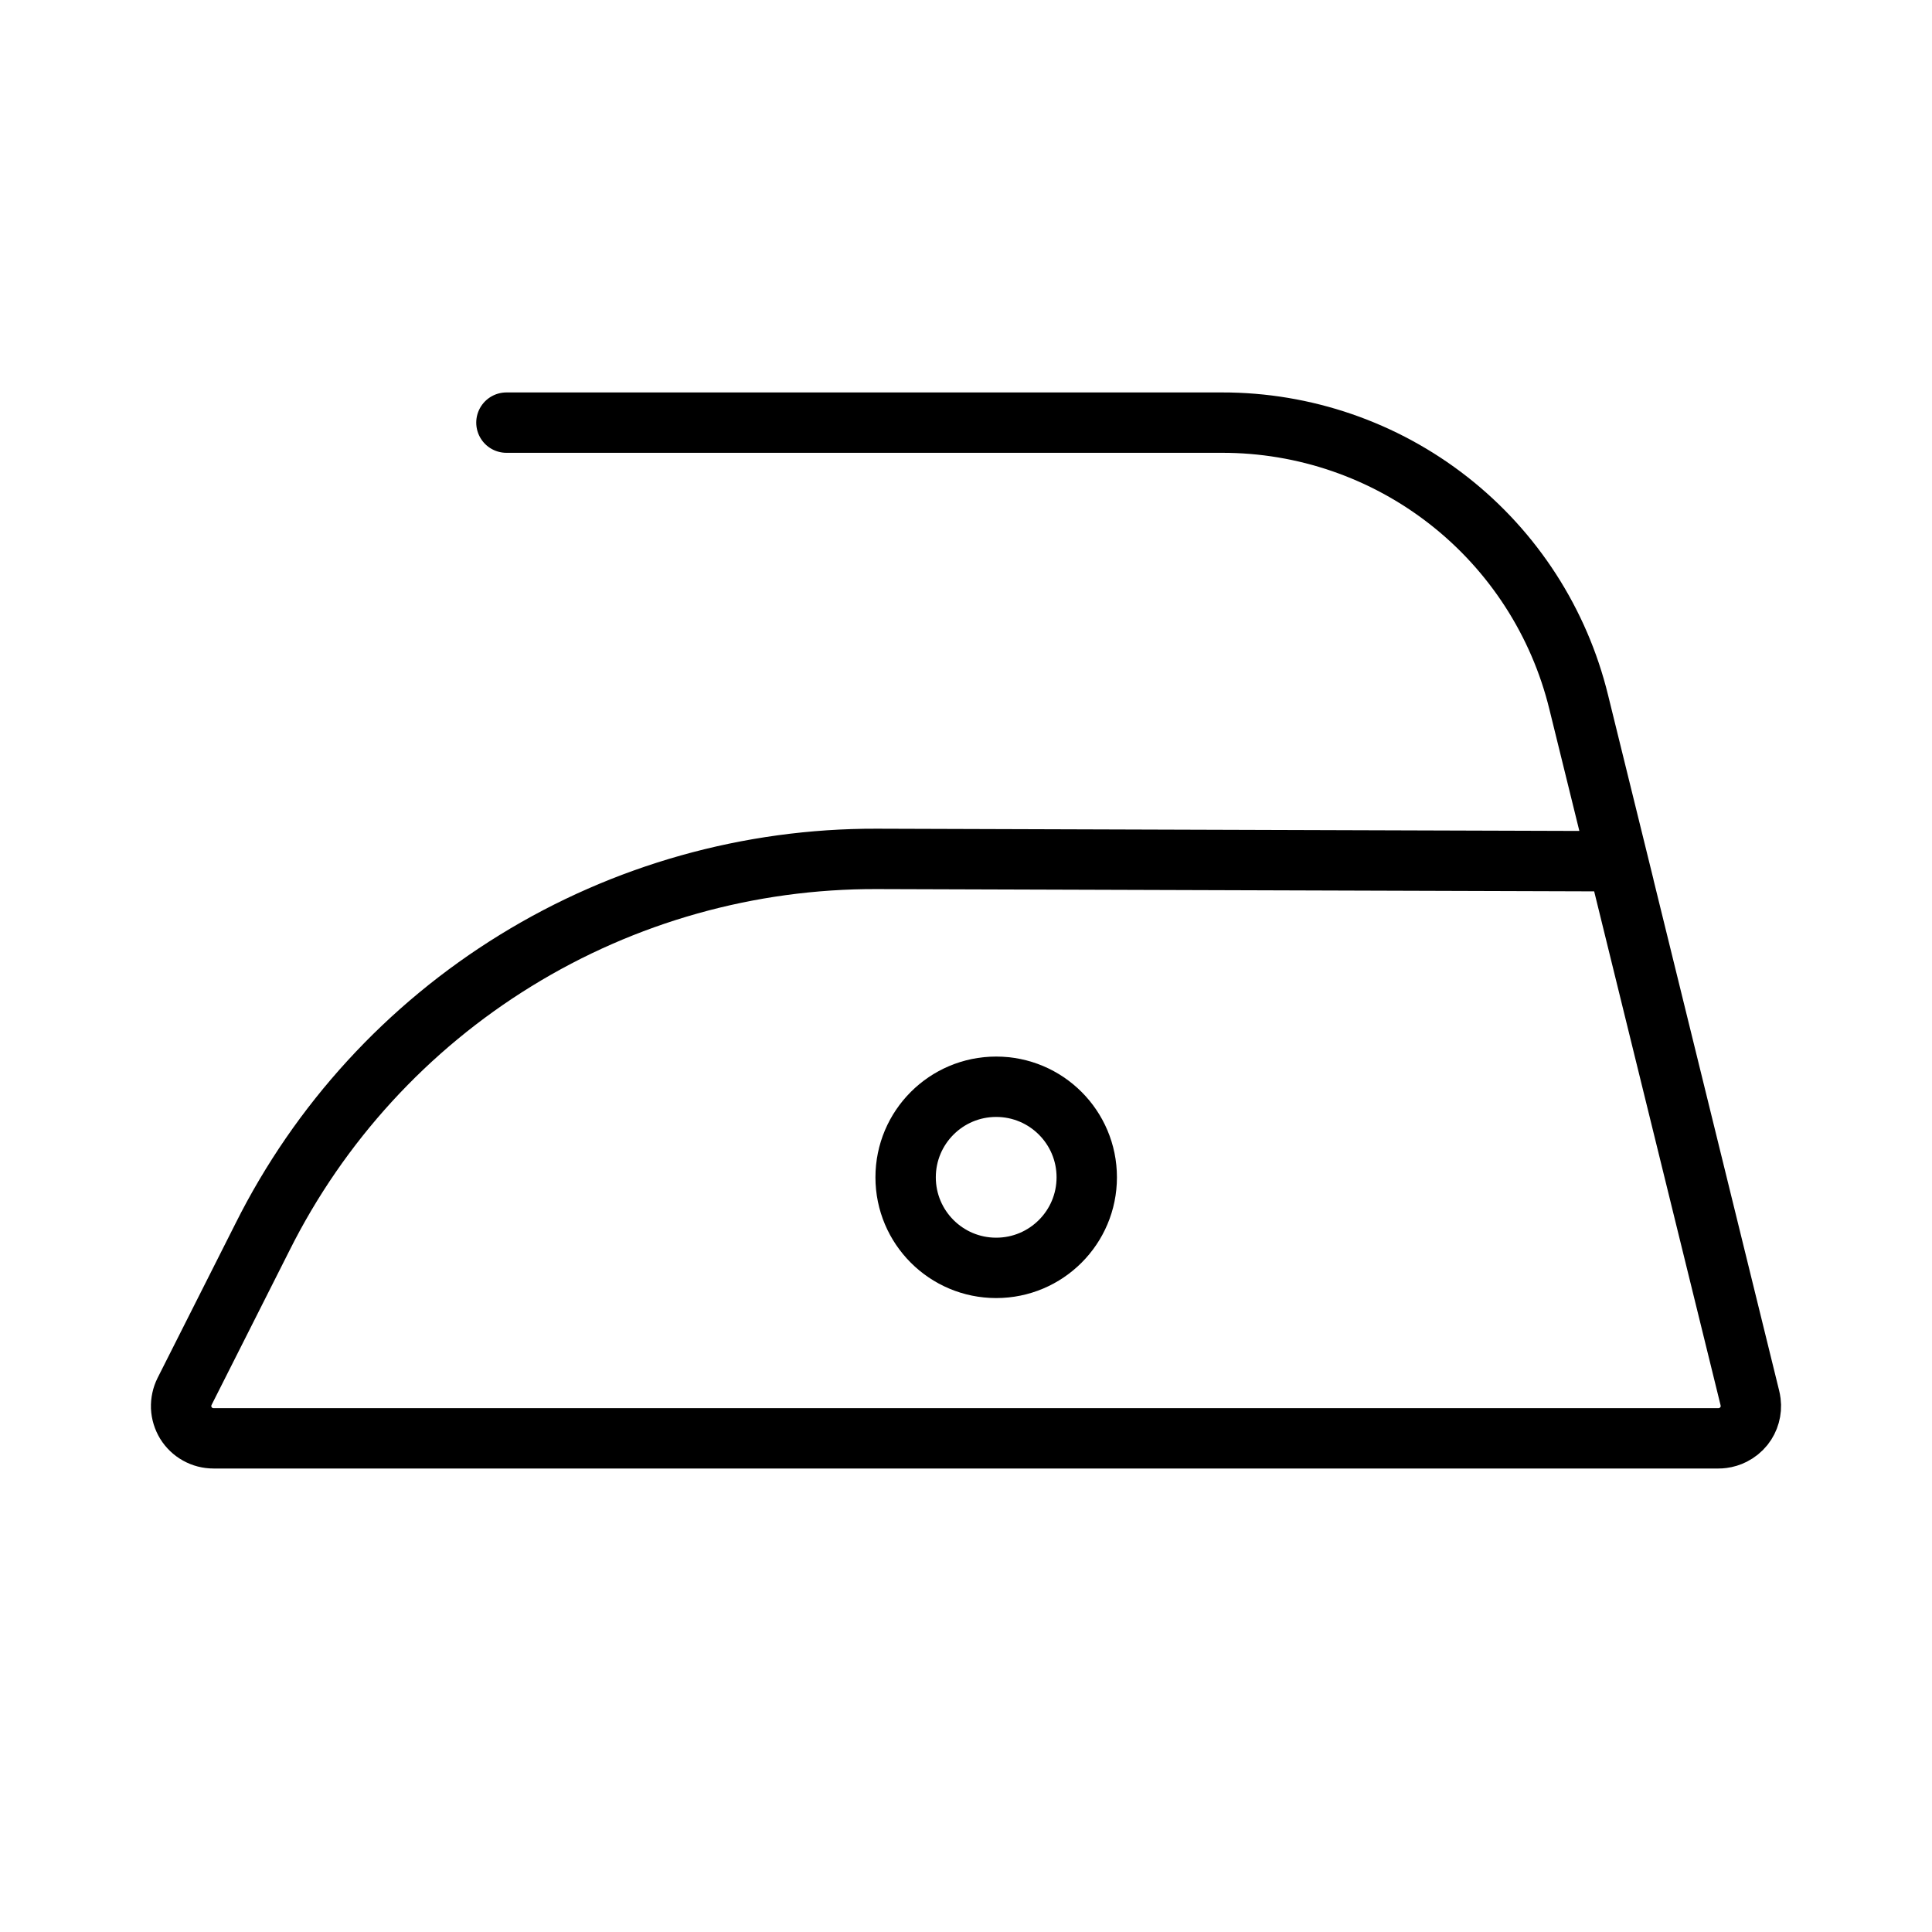 <svg width="32" height="32" viewBox="0 0 32 32" fill="none" xmlns="http://www.w3.org/2000/svg">
<path d="M8.388 7H20.24C21.601 6.998 22.924 7.453 23.996 8.293C25.068 9.133 25.826 10.309 26.149 11.632L26.887 14.628V14.632L28.982 23.149C28.988 23.174 28.993 23.199 28.996 23.224C29.005 23.294 28.999 23.365 28.98 23.433C28.961 23.501 28.929 23.565 28.885 23.62C28.836 23.681 28.775 23.73 28.706 23.765C28.651 23.793 28.591 23.811 28.53 23.819C28.509 23.822 28.487 23.823 28.465 23.823H3.535C3.444 23.823 3.354 23.8 3.274 23.755C3.194 23.711 3.127 23.646 3.079 23.569C3.032 23.491 3.004 23.402 3 23.311C2.997 23.22 3.016 23.129 3.057 23.047L4.348 20.488C5.292 18.601 6.745 17.015 8.542 15.909C10.339 14.802 12.409 14.22 14.519 14.226L26.795 14.265" stroke="black" stroke-miterlimit="10" stroke-linecap="round"/>
<circle cx="16.5" cy="19.5" r="1.5" stroke="black"/>
</svg>
